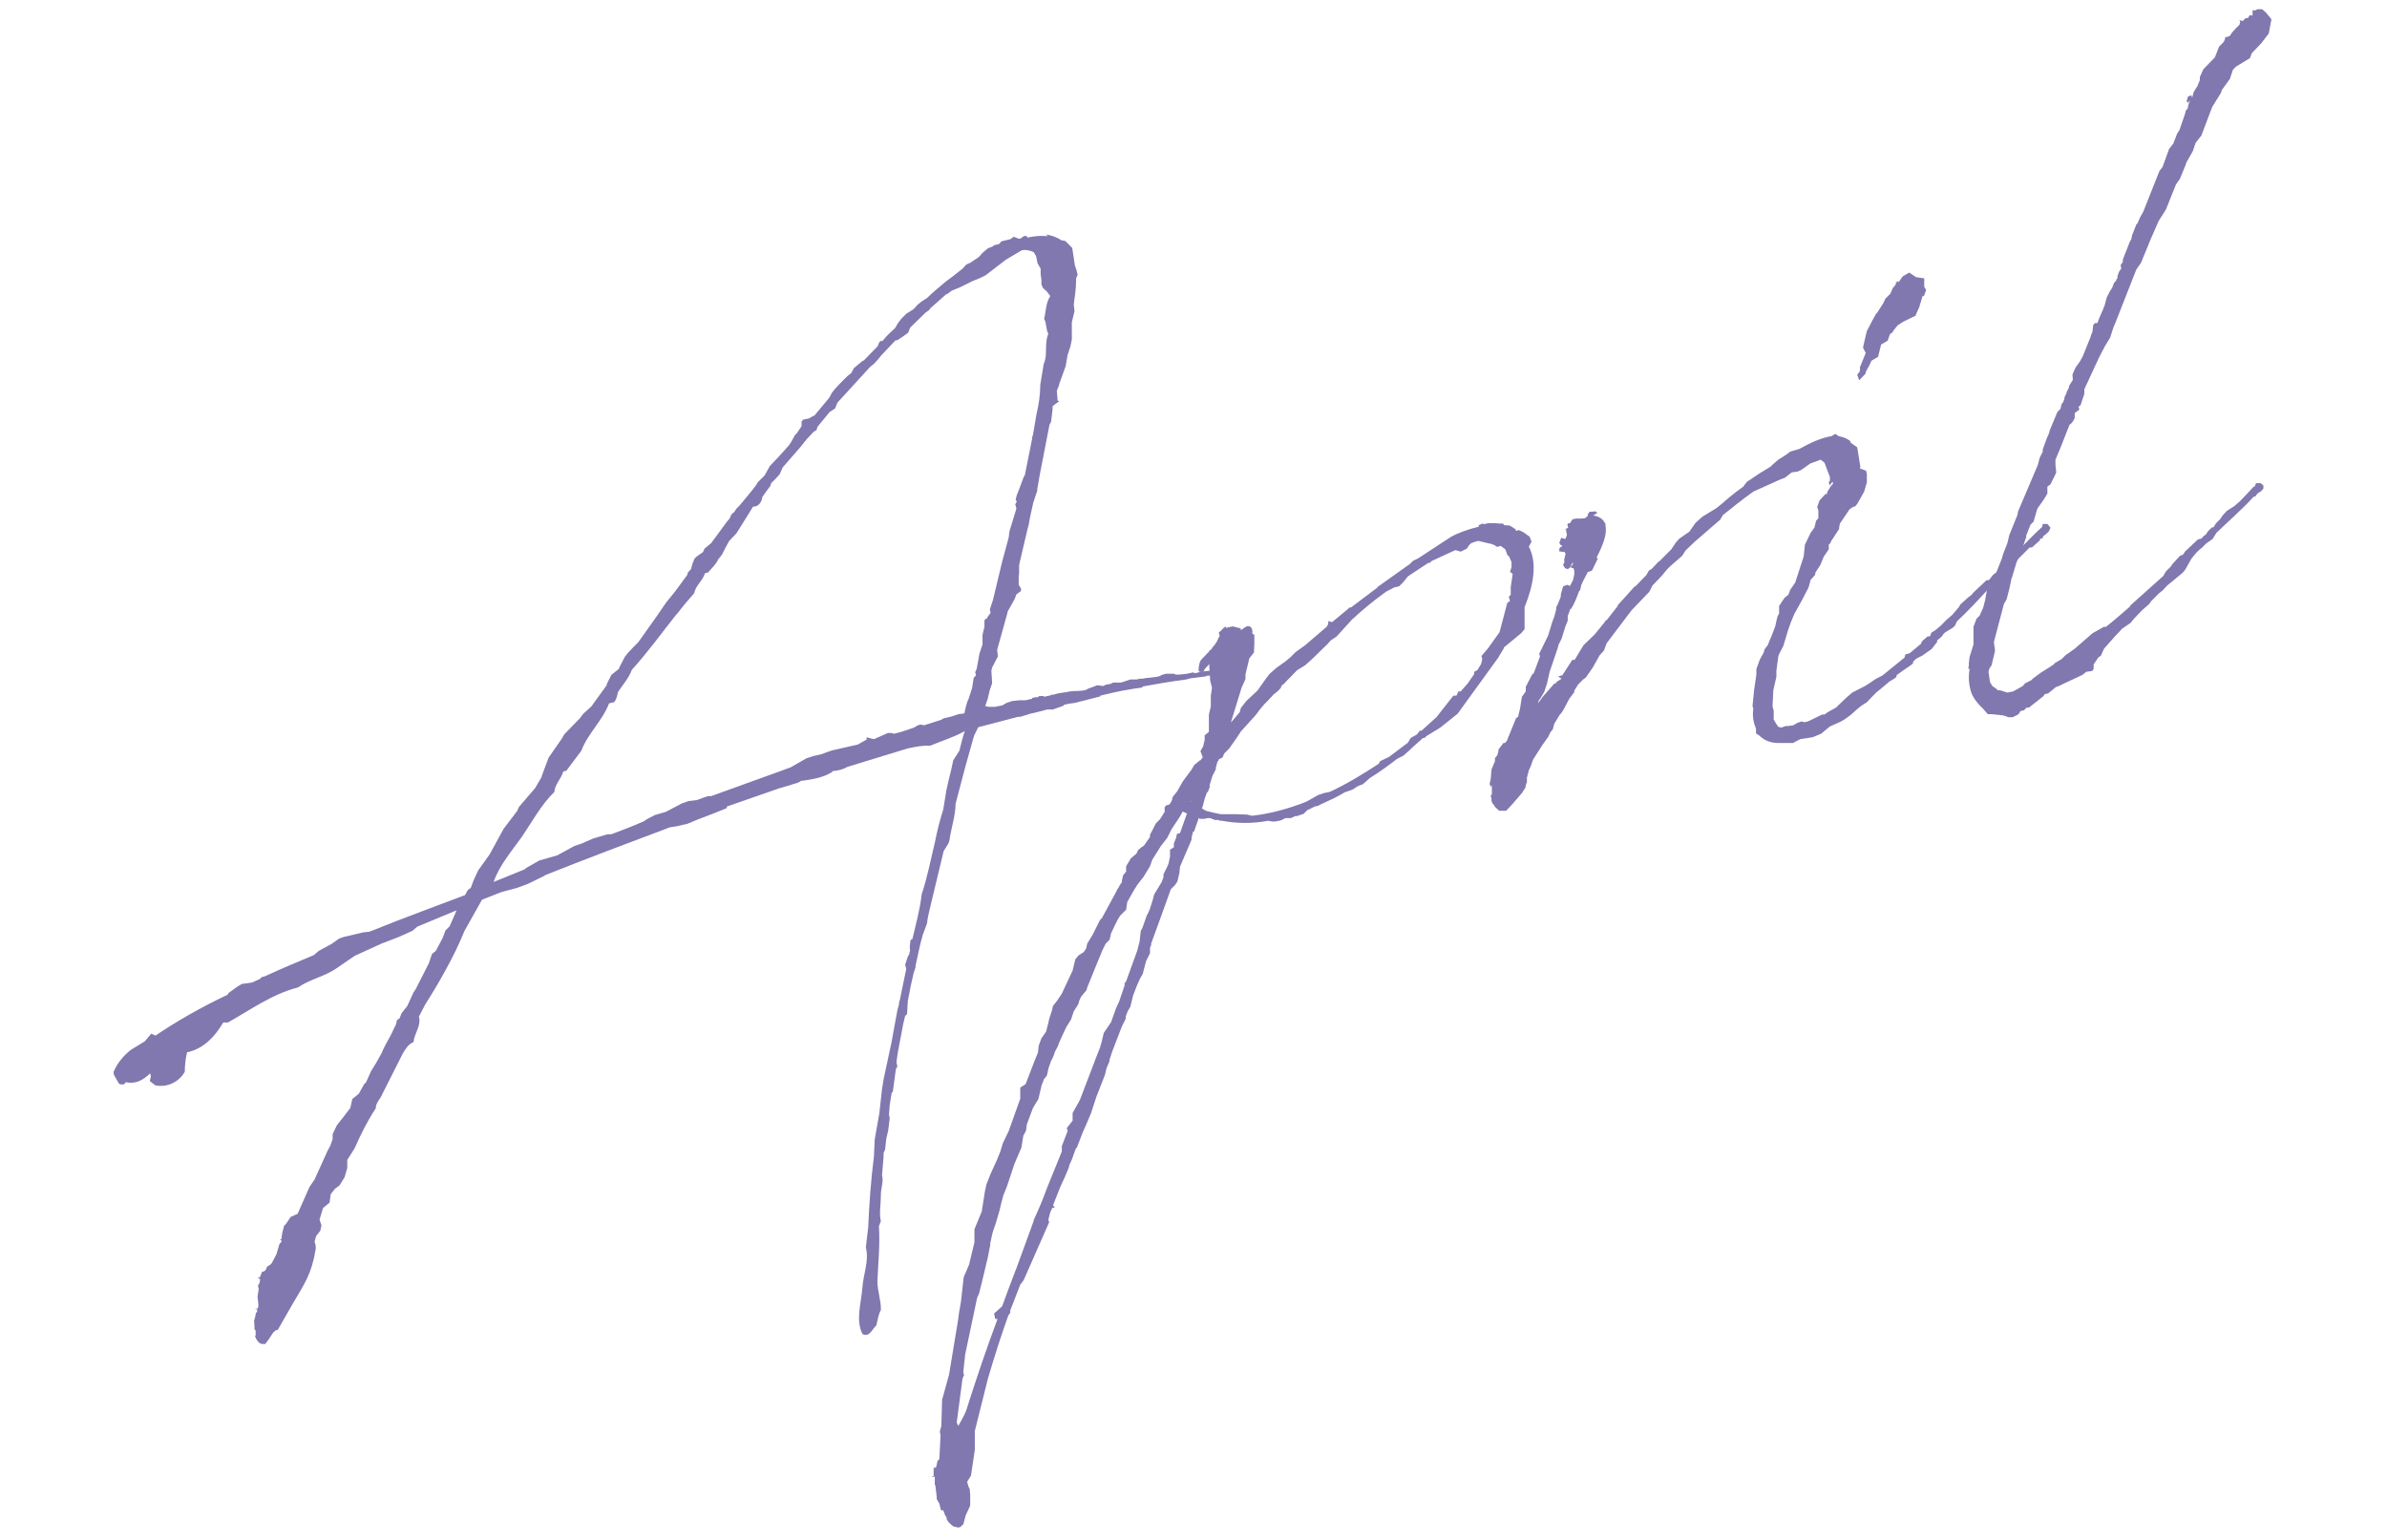<?xml version="1.0" encoding="UTF-8"?>
<svg id="txt" xmlns="http://www.w3.org/2000/svg" viewBox="0 0 62 40">
  <defs>
    <style>
      .cls-1 {
        fill: #8078af;
      }
    </style>
  </defs>
  <path class="cls-1" d="M27.18,6.09c.14.03.27.07.39.15l.1.02.18.18.07.46.04.11.03.13-.04.09v.06c0,.2-.03.4-.06.62l.02.17-.07.29v.31s0,.14,0,.14l-.04.19-.07.21-.05.29-.17.47v.02s-.06.15-.06.15l.02.25.04.03-.05.03-.12.09v.08s-.04.33-.04.33l-.04.07-.26,1.34-.06.35v.04s-.02.05-.02.05l-.08.24c-.04.19-.09.38-.12.58l-.03.11-.2.85-.02.1v.2s-.01.08-.01.08v.14s0,.08,0,.08l.06.1v.06s-.12.09-.12.09l-.05.13-.18.32v.02s-.27.97-.27.97l.02.17-.15.29-.02.08.02.33-.06.17-.06.25-.06.17.08.02h.14s.04,0,.04,0l.19-.04.1-.06.15-.05.19-.02h.16s.17-.04.17-.04v-.02s.09-.02.09-.02h.04s0,0,0,0h.02s0,0,0,0l.03-.03h.1s.02,0,.02,0v.02s.19-.04.19-.04v-.02s.04.01.04.01l.11-.03c.11-.03.23-.03.34-.06.15-.02.29,0,.42-.04l.05-.03.11-.04.13-.05.16.02.05-.03.15-.03.05-.03h.21s.09-.03.09-.03l.15-.05h.1s.06,0,.06,0l.09-.02h.06s.09-.02.23-.03l.15-.02.08-.02.05-.03.11-.03h.2s.04.02.04.02c.04.01.08,0,.12,0h.02s.17-.02.17-.02l.13-.03h.04s.02.02.02.02l.21-.05c.14-.01.27-.02.44-.06,0,.02.02.01.04,0h.06s.09.03.09.03l.02.09-.11.03-.1-.02-.09.04h-.23s-.04.02-.04.02l-.4.05-.11.03c-.4.05-.78.12-1.12.18l-.03.03-.21.03c-.19.03-.36.06-.53.1l-.34.08v.02s-.67.17-.67.17l-.15.02-.13.03v.02s-.14.05-.14.05l-.15.05h-.14s-.31.08-.31.08l-.13.03-.26.08h-.06s-1.03.27-1.03.27l-.11.22-.23.82-.25.95c0,.28-.1.59-.15.88,0,.14-.1.24-.16.35l-.36,1.5c-.03.13-.06.25-.07.37l-.11.3c-.08.27-.13.54-.19.81v.04s-.05.15-.05.15l-.07.31-.08.41-.02.34-.05.05-.05.21-.14.74c-.03.21-.04.25-.03.28l.02.08-.04.07-.08.59-.03.03-.05.31-.02.26.02.08-.04.33-.05.21-.03.28-.04.09v.1s-.04.48-.04.48c.05.15-.04.36-.03.54,0,.22-.05.45,0,.65l-.05.13c.03.49-.02.95-.04,1.43,0,.26.1.51.09.75-.07.12-.08.27-.12.4-.11.1-.18.32-.36.22-.18-.37-.03-.8,0-1.2.02-.34.18-.69.09-1.05l.06-.51c.03-.64.07-1.22.15-1.85l.02-.44.12-.68.07-.63.04-.25.21-.98.07-.39.08-.43.04-.15s0-.08.02-.1l.14-.68.03-.14-.03-.11.07-.21.04-.07s0-.06.02-.08c-.02-.09,0-.2.01-.28l.05-.03c.09-.39.2-.78.24-1.16.15-.45.24-.92.35-1.38q.08-.41.21-.82l.08-.49.05-.23.08-.33.05-.23.16-.25c.04-.17.08-.33.14-.51-.28.16-.59.25-.9.38-.2-.01-.39.03-.58.07l-1.57.48c-.12.07-.25.1-.39.11v.02c-.24.15-.5.19-.77.23h-.04c-.08.07-.18.07-.27.11l-.31.09-1.35.47v.04s-.32.13-.32.13l-.42.16-.29.12-.26.06-.19.03c-1.09.41-2.18.82-3.26,1.25h.02s-.45.22-.45.22l-.27.1-.41.11-.51.2-.46.82c-.25.63-.67,1.36-1.02,1.91l-.16.31c.07.22-.12.44-.14.66-.13.05-.2.17-.27.28l-.54,1.07c-.05.13-.17.22-.17.37-.23.35-.38.66-.55,1.04l-.19.3v.21s-.07.24-.07.24l-.13.21-.12.09-.11.14-.03.22-.17.14-.09.3.05.15-.03.14-.11.14-.04.15s.04.07.03.19c-.11.66-.29.89-.61,1.44l-.35.61-.03.05h-.04s-.07.06-.07.06l-.12.18-.09.12h-.1s-.07-.04-.07-.04l-.06-.08-.04-.09h.02s0-.04,0-.04v-.1s-.03-.03-.03-.03v-.08s-.01-.14-.01-.14l.04-.15v-.04s.04-.05.04-.05v-.06s-.04,0-.04,0v-.02s.04.01.04.01l.03-.05v-.08s-.02-.19-.02-.19l.03-.2-.02-.08.04-.07.02-.1-.05-.03v-.02s.04,0,.04,0l.06-.15h.04s.05-.04.05-.04l.04-.09.07-.04.05-.05.12-.23.08-.27.05-.05v-.04s-.03-.01-.03-.01v-.02s.03,0,.03,0l.02-.16.05-.19.05-.05.12-.18.18-.08.31-.7.13-.19.34-.75.07-.13.06-.17v-.13s.11-.23.11-.23l.15-.19.2-.26.05-.23.17-.14.14-.25.05-.05.13-.29.13-.21.14-.25c.06-.15.15-.31.23-.45l.15-.31.02-.1.07-.05.05-.13.15-.19.16-.35.06-.09.34-.67.08-.24.1-.08.18-.34.07-.19.11-.11.17-.39v-.02s-1.01.42-1.01.42l-.13.11-.38.17-.42.16-.7.32-.48.33c-.31.21-.69.28-.99.49-.67.17-1.23.58-1.82.91h-.12c-.21.35-.49.67-.92.77h-.02c-.04.17-.06.33-.06.51-.15.27-.47.42-.77.35l-.14-.11.03-.12-.02-.08c-.18.18-.39.29-.64.23,0,.06-.1.08-.17.04l-.13-.23c-.01-.06-.02-.07.01-.12.09-.2.25-.39.43-.53l.36-.22.17-.2.11.05c.53-.36,1.17-.73,1.87-1.06l.03-.05.24-.17.1-.06.27-.04.2-.09.05-.05.08-.02c.41-.19.84-.37,1.27-.55l.13-.11.33-.18.2-.14.11-.04.51-.12.17-.02c.94-.38,1.83-.7,2.48-.95l.07-.13.08-.06.07-.19.12-.26.3-.42.36-.66.35-.46.05-.11.42-.49.17-.29v-.02s.18-.48.18-.48l.34-.49.07-.12.4-.41.09-.12.21-.19.39-.54.02-.06.11-.22.2-.16v-.02s.15-.29.15-.29l.08-.1.14-.15.13-.13.49-.69.24-.35.14-.17c.14-.17.27-.36.41-.55v-.04s.09-.1.09-.1l.03-.12.06-.15.05-.05.17-.12.04-.09.17-.14.39-.53.03-.04.06-.07.05-.11.07-.06.06-.09.03-.03.05-.05c.14-.17.29-.34.43-.53l.04-.07.18-.18.14-.25.22-.23.27-.3.06-.09.1-.18.05-.05.12-.18v-.12s.04-.05.04-.05l.15-.03.12-.07h.02s.39-.47.39-.47l.07-.13.08-.1.14-.15.18-.18.1-.08.07-.13.23-.19h.02s.37-.38.37-.38l.02-.06.04-.07h.04s.01-.01.01-.01h.02c.09-.12.21-.23.32-.33l.07-.12.09-.12.13-.13.19-.12.11-.12.1-.08.14-.09c.16-.16.33-.29.49-.43l.15-.11.28-.22.09-.1.07-.04h.02s.24-.16.24-.16l.11-.12.13-.11.13-.05.03-.03.13-.03.06-.07.24-.06.08-.06.13.05h.04s.1-.07.1-.07h.06s.03.04.03.04c.15-.03.3-.05.44-.04h.06s.03.02.03.02ZM18.65,14.55c-.07.12-.17.22-.26.32l-.08.02c-.05.19-.24.31-.28.52l-.25.29-.08.1-.11.14-.03.03c-.38.48-.74.98-1.15,1.43-.07.21-.24.39-.36.58-.02.1-.04.19-.1.26l-.13.03c-.17.45-.55.78-.72,1.23l-.39.52-.08.02c-.05.19-.22.33-.23.53-.34.33-.57.76-.84,1.16-.27.38-.58.73-.74,1.18l.81-.33.03-.03.35-.2.46-.13.44-.24.2-.07.3-.13.37-.11h.1c.29-.11.56-.21.85-.34l.07-.05.21-.11.28-.08.42-.22.17-.06.23-.03.13-.05.15-.05h.08s1.8-.65,1.8-.65l.27-.1.28-.16.12-.07.18-.06.22-.05.13-.05.15-.05.66-.15.23-.13v-.06s.07.02.07.02l.12.03.36-.16h.1s.06.02.06.02c.17-.04.35-.1.52-.16l.1-.06.08-.02.08.02.44-.14.07-.04.21-.05.18-.06.15-.02.02-.1.05-.19.04-.09.09-.28.04-.26.06-.07-.02-.08.04-.09.07-.39.08-.24v-.12s0-.13,0-.13l.05-.21v-.16s.03-.05.03-.05h.04s0-.03,0-.03l.09-.12-.02-.09.08-.24.24-1,.17-.63.02-.16.18-.59-.03-.11.04-.07-.03-.05.03-.12.06-.15.12-.32.03-.05.19-.95v-.04s.02-.05.02-.05l.09-.53c.06-.25.1-.52.1-.77l.09-.55c.11-.22.01-.54.12-.78-.07-.12-.04-.27-.11-.39.05-.19.04-.41.16-.59l-.09-.12-.1-.09-.04-.09v-.12s-.02-.15-.02-.15v-.14s-.08-.14-.08-.14l-.04-.19-.06-.1c-.11-.05-.21-.07-.31-.05l-.42.25-.52.4-.14.07-.22.09-.3.15-.22.09-.12.09h-.02s-.43.38-.43.38v.02s-.11.08-.11.08l-.4.39-.05.13-.15.11-.14.09h-.04s-.37.39-.37.39l-.08.1-.11.12-.1.08-.85.93-.06.15-.14.09-.32.39-.02.08-.07.04-.19.2-.15.19-.47.54-.08.18-.09.1-.08.08-.05.05-.02.07-.09.12-.12.17c-.01.12-.1.26-.24.25l-.43.69-.19.2-.11.2-.08.16-.12.15h-.02Z"/>
  <path class="cls-1" d="M31.15,19.79s.06-.07.09-.12l-.06-.16.07-.12.04-.17v-.12s.11-.09.11-.09v-.32s0-.13,0-.13l.05-.21v-.28s.03-.2.03-.2l-.05-.21v-.04s-.02-.31-.02-.31v-.04s0-.02,0-.02l-.11.12-.04.07c-.05.03-.09.02-.12,0-.02-.02,0-.22.05-.29l.14-.15.08-.08v-.02s.03-.02.05-.03c.03-.05.06-.09.09-.12l.06-.09.04-.09.03-.05-.02-.08v-.02s.05-.03.05-.03l.06-.07.07-.05v.04s.18-.04.18-.04l.15.04h.02s.04.02.04.02v.04s.13-.09.13-.09c.09-.04.16,0,.17.12,0,.02-.01.04,0,.06l.05.03v.24s-.01.22-.01.22l-.12.15-.1.42v.12s-.1.22-.1.22l-.28.91.23-.27.03-.11.15-.19.28-.26.22-.31.09-.12.18-.16.24-.17.13-.11.13-.13.25-.18.56-.48.04-.07v-.08s.02.01.02.01l.08.02.4-.33.05-.05h.04s.69-.52.69-.52v-.02s.01,0,.01,0l.83-.59.08-.08.14-.07.84-.55c.17-.1.45-.2.73-.27v-.04s.1-.04.1-.04v-.02s.01,0,.01,0v.04s.14-.03.14-.03h.02s.01,0,.01,0h.13s.14.01.14.01h.08s.03.04.03.04h-.02s.14.01.14.01h.02s.16.1.16.1v.04s.08-.02.08-.02l.11.05.17.12.05.13-.07.13c.22.42.13.98-.11,1.57v.57s-.08.1-.08.1l-.46.38v.02s-.15.25-.15.25l-1.05,1.45-.45.36-.36.22-.05.05h-.04s-.28.25-.28.25l-.05.05-.18.16-.16.08c-.22.17-.45.34-.71.5l-.18.16-.13.05-.14.09-.2.07c-.21.13-.42.22-.64.32l-.05.03-.09.02-.16.08h-.02s-.11.11-.11.11l-.18.06h-.04s-.11.05-.11.05h-.14s-.12.06-.12.06l-.15.03h-.08s-.1-.02-.1-.02c-.42.08-.83.07-1.2,0-.04,0-.06,0-.1-.02h-.02s-.06,0-.06,0l-.13-.05h-.06s-.09.02-.09.02h-.12s-.02-.03-.02-.03l-.12.34v.02s-.03,0-.03,0l-.04.15v.06s-.3.7-.3.7l-.02.18-.05.21-.06.09-.11.11-.23.64-.28.77v.04s-.03.07-.03.07v.14s-.1.2-.1.2l-.04.15-.05.19-.07.12-.08.18-.1.26-.07.29-.07.12-.05.13v.06s-.1.2-.1.2l-.25.65-.07.21v.04s-.08.19-.08.19l-.04.17-.16.41-.06.15-.14.43-.13.31-.09.2-.15.39-.03.03c-.05.13-.09.28-.16.41l-.02.08-.1.24-.12.26-.19.48.05.05-.07.02-.05.11-.05.19.02.07-.66,1.5-.09.12-.26.67v.06s-.05.07-.05.07c-.18.5-.35,1.03-.53,1.64l-.34,1.36v.49s-.1.67-.1.67l-.1.16.03.11.04.09v.04s.01.09.01.09v.06s0,.23,0,.23l-.12.26-.06.23-.05.03v.02s-.07.03-.07.03l-.14-.03-.07-.06-.05-.05-.05-.07v-.04s-.05-.09-.05-.09l-.04-.11h-.06s-.04-.17-.04-.17l-.07-.12v-.06s-.03-.25-.03-.25v-.02s-.02-.05-.02-.05v-.2s-.07,0-.07,0v-.02s.04.01.04.01v-.22s.06-.01.06-.01l.02-.07.02-.1.05-.05v-.02s.03-.6.03-.6l-.02-.09.04-.15.02-.68.18-.65.23-1.39.03-.22.05-.29.07-.63.14-.33.14-.58v-.34s.19-.46.19-.46l.08-.51.04-.19.11-.28.16-.35.09-.22.07-.23.15-.31.3-.84v-.21s0-.08,0-.08l.14-.09c.11-.28.21-.56.32-.82l.02-.18.07-.19.12-.17.06-.23.02-.1.07-.21.03-.13.11-.14.12-.18.28-.6.07-.29.08-.1.14-.09.06-.09.03-.13.14-.23.19-.38.05-.05.39-.72v-.02s.03-.03.03-.03c.03-.05.05-.11.1-.16v-.02s0-.02,0-.02l.03-.14.08-.1v-.14s.08-.13.08-.13l.04-.07.15-.13.04-.09.1-.08.05-.03.16-.23v-.06s.07-.13.07-.13l.08-.16.11-.11.12-.19v-.12s.04-.05.04-.05l.08-.02s.06-.07.07-.12l.02-.08.12-.15.14-.25.23-.31.07-.12.17-.14ZM30.17,22.92l.05-.13v-.08s.08-.16.08-.16l.05-.11.04-.19v-.18s.1-.06.1-.06v-.1s.06-.15.06-.15l.02-.1.08-.02.18-.51-.11-.05c-.08.16-.19.3-.29.46l-.11.22-.17.22-.22.35-.06.17-.17.28-.15.19-.09.14-.18.32-.03.2-.16.16c-.09.14-.15.29-.23.45l-.04.17-.1.1-.08.16-.19.46-.21.52-.02.07-.14.17-.05.11-.02.08-.12.19-.07.21-.13.21c-.08.18-.16.33-.22.5l-.07.13c-.02.08-.06.17-.1.24l-.07.2-.02.1-.02.08-.08.1s-.02.08-.05.13l-.09.38-.14.23-.16.43-.02.16-.07.13-.05.31-.18.42-.2.6-.09.22-.06.23-.04.17-.1.34-.04.11c-.05.13-.07.27-.1.4v.04s-.06.31-.06.31l-.15.63-.08.32-.05.11-.31,1.47-.05.46.02.08-.04.09-.15,1.14.04.09c.1-.18.2-.34.24-.51.24-.75.5-1.52.78-2.27h-.06s-.03-.14-.03-.14l.21-.19c.11-.3.22-.6.34-.91v-.02s.01,0,.01,0l.47-1.29v-.02c.13-.28.24-.54.34-.82l.39-.96v-.14s.15-.39.15-.39l-.02-.08.15-.19v-.2s.19-.34.19-.34l.42-1.1.11-.28v-.02s.02-.05.02-.05l.07-.29.19-.28.12-.34.09-.2.14-.41v-.06s.04-.05.04-.05l.29-.8.02-.08.04-.15.03-.28.04-.07.12-.34.03-.05.04-.09.08-.25.04-.15.17-.28ZM30.94,20.79l-.03.03h.02s0-.03,0-.03ZM36.9,19l.41-.37.44-.56h.08s.05-.11.05-.11h.06s.14-.16.14-.16l.03-.03.18-.26v-.06s.08-.04.08-.04l.1-.16.03-.13-.02-.08.17-.2.3-.42.2-.76.07-.05-.03-.11.05-.05v-.2s.05-.34.05-.34l-.07-.06.04-.11v-.14s-.06-.14-.06-.14l-.05-.05-.05-.14-.12-.09-.07.02h-.04s-.05-.04-.05-.04l-.11-.04h-.02s-.29-.07-.29-.07l-.08.02-.11.04-.05.05-.06.09-.16.08-.06-.02-.08-.02-.61.28-.05.05h-.04s-.53.35-.53.35l-.12.15-.11.11-.13.03-.21.11c-.32.23-.62.48-.88.72l-.41.45-.14.09-.09.1-.4.39-.18.16-.21.13-.37.38h-.02s-.04.09-.04.09l-.08.08-.1.08c-.3.33-.2.18-.47.54l-.38.42-.09.14-.21.3-.13.13-.05.11-.09.04s0,.04-.03.05l-.02.06-.03.11v.04s-.09.18-.09.18l-.07.23v.06s-.05.13-.05.13h-.02s-.06.17-.06.17l-.05.19-.02.06s.09.06.13.07l.17.04.19.04h.14s.08,0,.08,0h.2s.26.01.26.01l.13.03c.46-.05.95-.18,1.42-.37l.3-.17.15-.05.15-.03c.43-.2.86-.46,1.27-.73l.04-.07.23-.11.49-.37.07-.12.16-.09.08-.1h.06s0,.03,0,.03Z"/>
  <path class="cls-1" d="M39.97,18.19l-.02.08.12-.17.22-.25.06-.07.03-.03h.04s0-.03,0-.03l.14-.09-.09-.06.11-.03.26-.4h.06s.23-.38.23-.38l.29-.28.26-.32.03-.05h.02s.29-.37.29-.37v-.02s.45-.5.45-.5v.02s.29-.3.29-.3l.07-.12.07-.04.14-.15.03-.04h.02s.32-.32.32-.32l.12-.18.09-.1.26-.18.16-.23.18-.16.36-.22.15-.12c.11-.1.31-.27.55-.44l.09-.12.31-.21.31-.19.05-.05.15-.13.19-.12.12-.09.24-.07c.3-.17.58-.29.83-.33l.1-.06.09.06c.1.02.19.05.26.1.02.01.05.03.05.07l.17.12.08.5-.12.5-.21.13-.21.05-.14-.1-.04-.19-.08.1-.02-.09.03-.03v-.1s-.05-.13-.05-.13l-.09-.24-.1-.08-.27.1-.24.17-.09.04-.15.02-.18.14-.11.04-.71.32c-.32.23-.59.45-.69.53l-.1.08-.07.12-.66.57-.24.23-.09.14-.31.27-.08.08-.14.17-.24.25-.08.16-.46.48-.65.86-.07.19-.11.12-.18.32-.18.26-.07.05-.13.13-.1.16v.04s-.13.17-.13.17l-.12.23-.07.12-.06.07-.14.23-.04.15-.06.07-.05.11-.15.21-.25.39-.06.17-.05.11-.05.19v.12s-.02.04-.02.04l-.02.1-.09.14-.25.29-.16.17h-.18s-.12-.11-.12-.11v-.02c-.05-.05-.09-.1-.08-.18l-.02-.08.03-.04v-.24s-.02.05-.02.05l-.04-.07.03-.14.02-.24.09-.22v-.04s0-.04,0-.04l.06-.07.03-.11v-.04s.13-.17.13-.17h.04s.05-.06.05-.06l.15-.37.09-.22.05-.03.05-.21.05-.31.1-.14v-.12s.16-.31.16-.31l.05-.05.16-.43-.02-.07.23-.47.11-.36.05-.13.05-.19v-.06s.03-.05.03-.05l.09-.22v-.06s.06-.21.06-.21l.11-.04.07.03.08-.16.03-.14v-.1s-.02-.06-.02-.06l-.08-.02.04-.07v.04s.03-.09.03-.09h-.02s-.05.1-.05.1c-.07.12-.17.04-.19-.06l.03-.04v-.04s0-.06,0-.06l.03-.11v-.04s-.04-.05-.04-.05v.02s-.12-.02-.12-.02v-.06s.02-.04.02-.04l.07-.04h-.04s.03-.02.03-.02h-.04s-.04-.06-.04-.06l.05-.13.11.03.04-.11-.02-.08v-.06s-.04,0-.04,0l.09-.04-.02-.09.03-.03h.04s.06-.1.06-.1l.09-.02h.14s.1-.01.1-.01l.07-.06v-.04s.05-.07.05-.07h.08s.06-.01.06-.01l.05.03v.02s-.1.06-.1.06c.16.02.26.1.3.19l.02.02v.06c.05.22-.08.53-.23.82l.03.03-.15.31-.11.04-.12.23-.05.11-.03.14h-.02c-.06.16-.12.33-.21.47,0,.02-.02,0-.02,0l-.07.19v.12s-.06.15-.06.15l-.1.32-.08.16-.02.08-.07.21-.14.41-.07.31-.07.21-.07.12-.03.05Z"/>
  <path class="cls-1" d="M50.32,16.67l-.15.19-.24.17-.16.08-.08.08v.04s-.06.05-.06.05l-.22.15-.15.11v.04s-.06.05-.06.05l-.12.07-.25.21-.1.08-.24.25-.14.09-.1.08-.18.16-.15.11-.1.06-.29.13-.23.19-.22.09-.32.05-.19.1h-.37c-.2,0-.37-.06-.5-.19l-.09-.06v-.12c-.06-.15-.1-.31-.07-.52l-.02-.07.04-.41.06-.41v-.14s.09-.25.09-.25l.1-.18.02-.08.09-.12c.02-.06.05-.13.09-.22l.1-.26.03-.14.03-.12.04-.07v-.2s.14-.21.14-.21l.1-.08.05-.13.13-.19.22-.68.03-.3.15-.31.1-.14.04-.17.06-.07v-.2s-.03-.09-.03-.09l.06-.17.11-.12.05-.05h.04s0-.05,0-.05l.1-.16.11-.11c.05-.11.13-.21.26-.22.02,0,.04.01.07.03l.05-.05v-.04s.12-.04.12-.04l.15-.02.15.06.02.09v.21s-.07.24-.07.24l-.14.25-.04.07-.06.07h-.04s-.1.07-.1.07l-.25.37-.02.1v.04s-.21.32-.21.32c0,.04-.04.07-.06.09v.12s-.13.19-.13.19l-.09.22-.12.18-.02.08-.11.12-.04.15-.02.06-.16.31-.21.38-.09.22-.07.2-.12.4c-.11.2-.12.23-.13.27l-.05.37v.16s-.08.35-.08.35l-.02.42.03.11v.23c.09.16.11.17.12.19l.08.02.11-.04h.06s.14-.02.14-.02l.1-.06.11-.04.08.02.09-.02.37-.18h.06c.09-.07.19-.12.3-.18l.08-.08.19-.18.15-.13.35-.18.27-.18.16-.08.58-.47.02-.08.11-.03.3-.25v-.02s.04-.06.04-.06l.13-.11h.06s.04-.1.04-.1l.1-.06.13-.11.16-.16.15-.13.17-.2.04-.07.2-.18.08-.06.06-.07.34-.32h.06s.11-.14.11-.14l.08-.06.08-.08s.03-.03.05-.03l.07-.12.12-.09.06-.09.11-.11.17-.14.08-.08c.13-.13.27-.28.45-.44l.02-.08h.06s.06,0,.06,0l.08.1-.04.09-.05.05-.1.08-.02.06h-.04s-.02,0-.02,0v.04s-.21.19-.21.19h-.06s-.5.5-.5.5l-.14.17-.13.19-.16.09-.1.08c-.3.33-.58.63-.86.89l-.05.11-.05.05-.21.13-.05.05-.03.05-.13.11ZM49.94,7.68l-.09.3-.05.11-.04.09v.02s-.17.08-.17.08l-.16.08-.14.09-.12.15v.02s-.08.06-.08.06l-.06.17-.17.1-.08.32-.17.1-.05.11-.1.18v.04s-.17.18-.17.18l-.05-.15.06-.07s.02-.06.01-.12l.15-.37-.07-.14.07-.31.03-.12.14-.27.1-.18.03-.03.16-.25.05-.11.13-.13.08-.18h.02s.06-.1.06-.1h-.04s.09-.05.09-.05v.04s.11-.16.11-.16l.17-.1.18.12.21.03v.22s.05.08.05.08l-.06.17Z"/>
  <path class="cls-1" d="M54.69,16.29c.22-.17.43-.36.64-.54v-.02s.86-.77.86-.77l.07-.12.13-.13.03-.05.2-.22.09-.04.04-.07.34-.32.09-.02.06-.07.05-.03.06-.09.1-.1h.04s.07-.11.07-.11l.11-.11.06-.09.11-.12.19-.12.15-.13c.11-.11.22-.23.33-.35.01-.02.03-.03.05-.03l.04-.09h.06s.06,0,.06,0l.07.06v.08s-.06.07-.06.07l-.07.04-.05.05-.03.05h-.04c-.3.33-.65.63-.97.94l-.1.16-.17.12-.11.11c-.08.06-.15.13-.21.21-.11.11-.18.34-.29.44l-.4.33-.11.12-.1.08-.21.21-.03.05-.05.05-.15.13-.22.23-.08.1-.22.15-.11.12-.05.05-.31.35-.08.18-.07.05-.12.18v.12s-.04.05-.04.05l-.15.02-.1.08-.32.15-.34.16h-.02s-.21.17-.21.17l-.09.02-.03.05-.38.3h-.06s-.07.07-.07.07l-.09.02-.04.07-.07.05h-.02s-.07.04-.07.04h-.06s-.06,0-.06,0l-.07-.03-.08-.02-.3-.03h-.08s-.13-.15-.13-.15c-.1-.09-.23-.24-.29-.39-.07-.2-.09-.41-.05-.64h-.06s0,0,0,0h.02s.02-.07.02-.07v-.08s.02-.16.02-.16l.1-.32v-.46s.08-.21.08-.21l.08-.08.09-.2.05-.19.06-.33h.04s.06-.08.06-.08v-.06s.04-.12.04-.12l.05-.03.19-.48.03-.11.11-.28.05-.21.21-.52.02-.1.51-1.2.05-.19.08-.16v-.06s.11-.3.11-.3l.05-.11.02-.08.2-.48.08-.08.03-.13.03-.03.04-.09v-.04s.06-.13.06-.13v-.02s.05-.09.05-.09l.02-.08.09-.14v-.02s-.01-.12-.01-.12l.08-.18.12-.17.07-.13.21-.52v-.02s.04-.09.04-.09l.02-.18.05-.05h.06c.04-.12.09-.23.14-.34l.05-.13.05-.19.08-.16.06-.09.05-.13.06-.07s0-.04.03-.05v-.06s.04-.11.04-.11l.06-.09-.02-.08.06-.09v-.06s.18-.46.18-.46l.04-.07.02-.1.11-.28.03-.03.08-.18.07-.12.42-1.06.08-.1.17-.47.11-.14.1-.26.06-.09.14-.41.02-.07v-.02s.06-.07.06-.07v-.04s.03-.1.03-.1l.03-.07-.06.07-.03-.03v-.02s.03-.11.03-.11l.09-.04.02.07.04-.15.1-.16.06-.15v-.08s.09-.2.09-.2l.3-.31.11-.28.11-.11.03-.05.02-.07v-.02s.01,0,.01,0h.04s.07-.03.07-.03l.06-.09.11-.12.08-.08.02-.08-.03-.03h.06s.03.02.03.02l.08-.08h.06s.01-.02.01-.02c.03-.03.02-.07.07-.05h.04s0-.07,0-.07v-.06s.04-.01.04-.01v.02s.09-.04.09-.04h.12s.1.09.1.09l.14.17-.07.37-.2.26-.24.25-.05.13-.36.22-.08.08-.08.24-.21.29-.02.07-.23.37-.28.74-.15.19-.07.21-.18.32v.02s-.16.39-.16.39l-.1.14-.26.65-.19.3-.21.48-.25.61-.12.17-.51,1.3-.09.22-.08.25-.14.23-.15.29-.38.82v.12s-.1.3-.1.3l-.05.03.02.08-.12.09v.13s-.05.09-.05.09l-.06.07h-.02s-.24.61-.24.61l-.13.31v.14s.02.19.02.19l-.04.09-.11.22-.08.06v.18s-.11.18-.11.18l-.15.21-.1.34-.08.08-.11.28v.04s-.09.26-.09.26l-.15.37s0,.02-.01.02l-.12.4s-.03.05-.02.07l-.05.23-.07.27-.07.12-.26.99.03.21-.02.1-.07.29-.06.09-.02.08.04.27.06.1.09.06.05.05h.06s.19.06.19.06l.15-.03.25-.14.06-.07.16-.08.05-.05.19-.14.33-.21.05-.05.17-.1.1-.1.24-.17.15-.13.31-.27.3-.17h.02Z"/>
</svg>